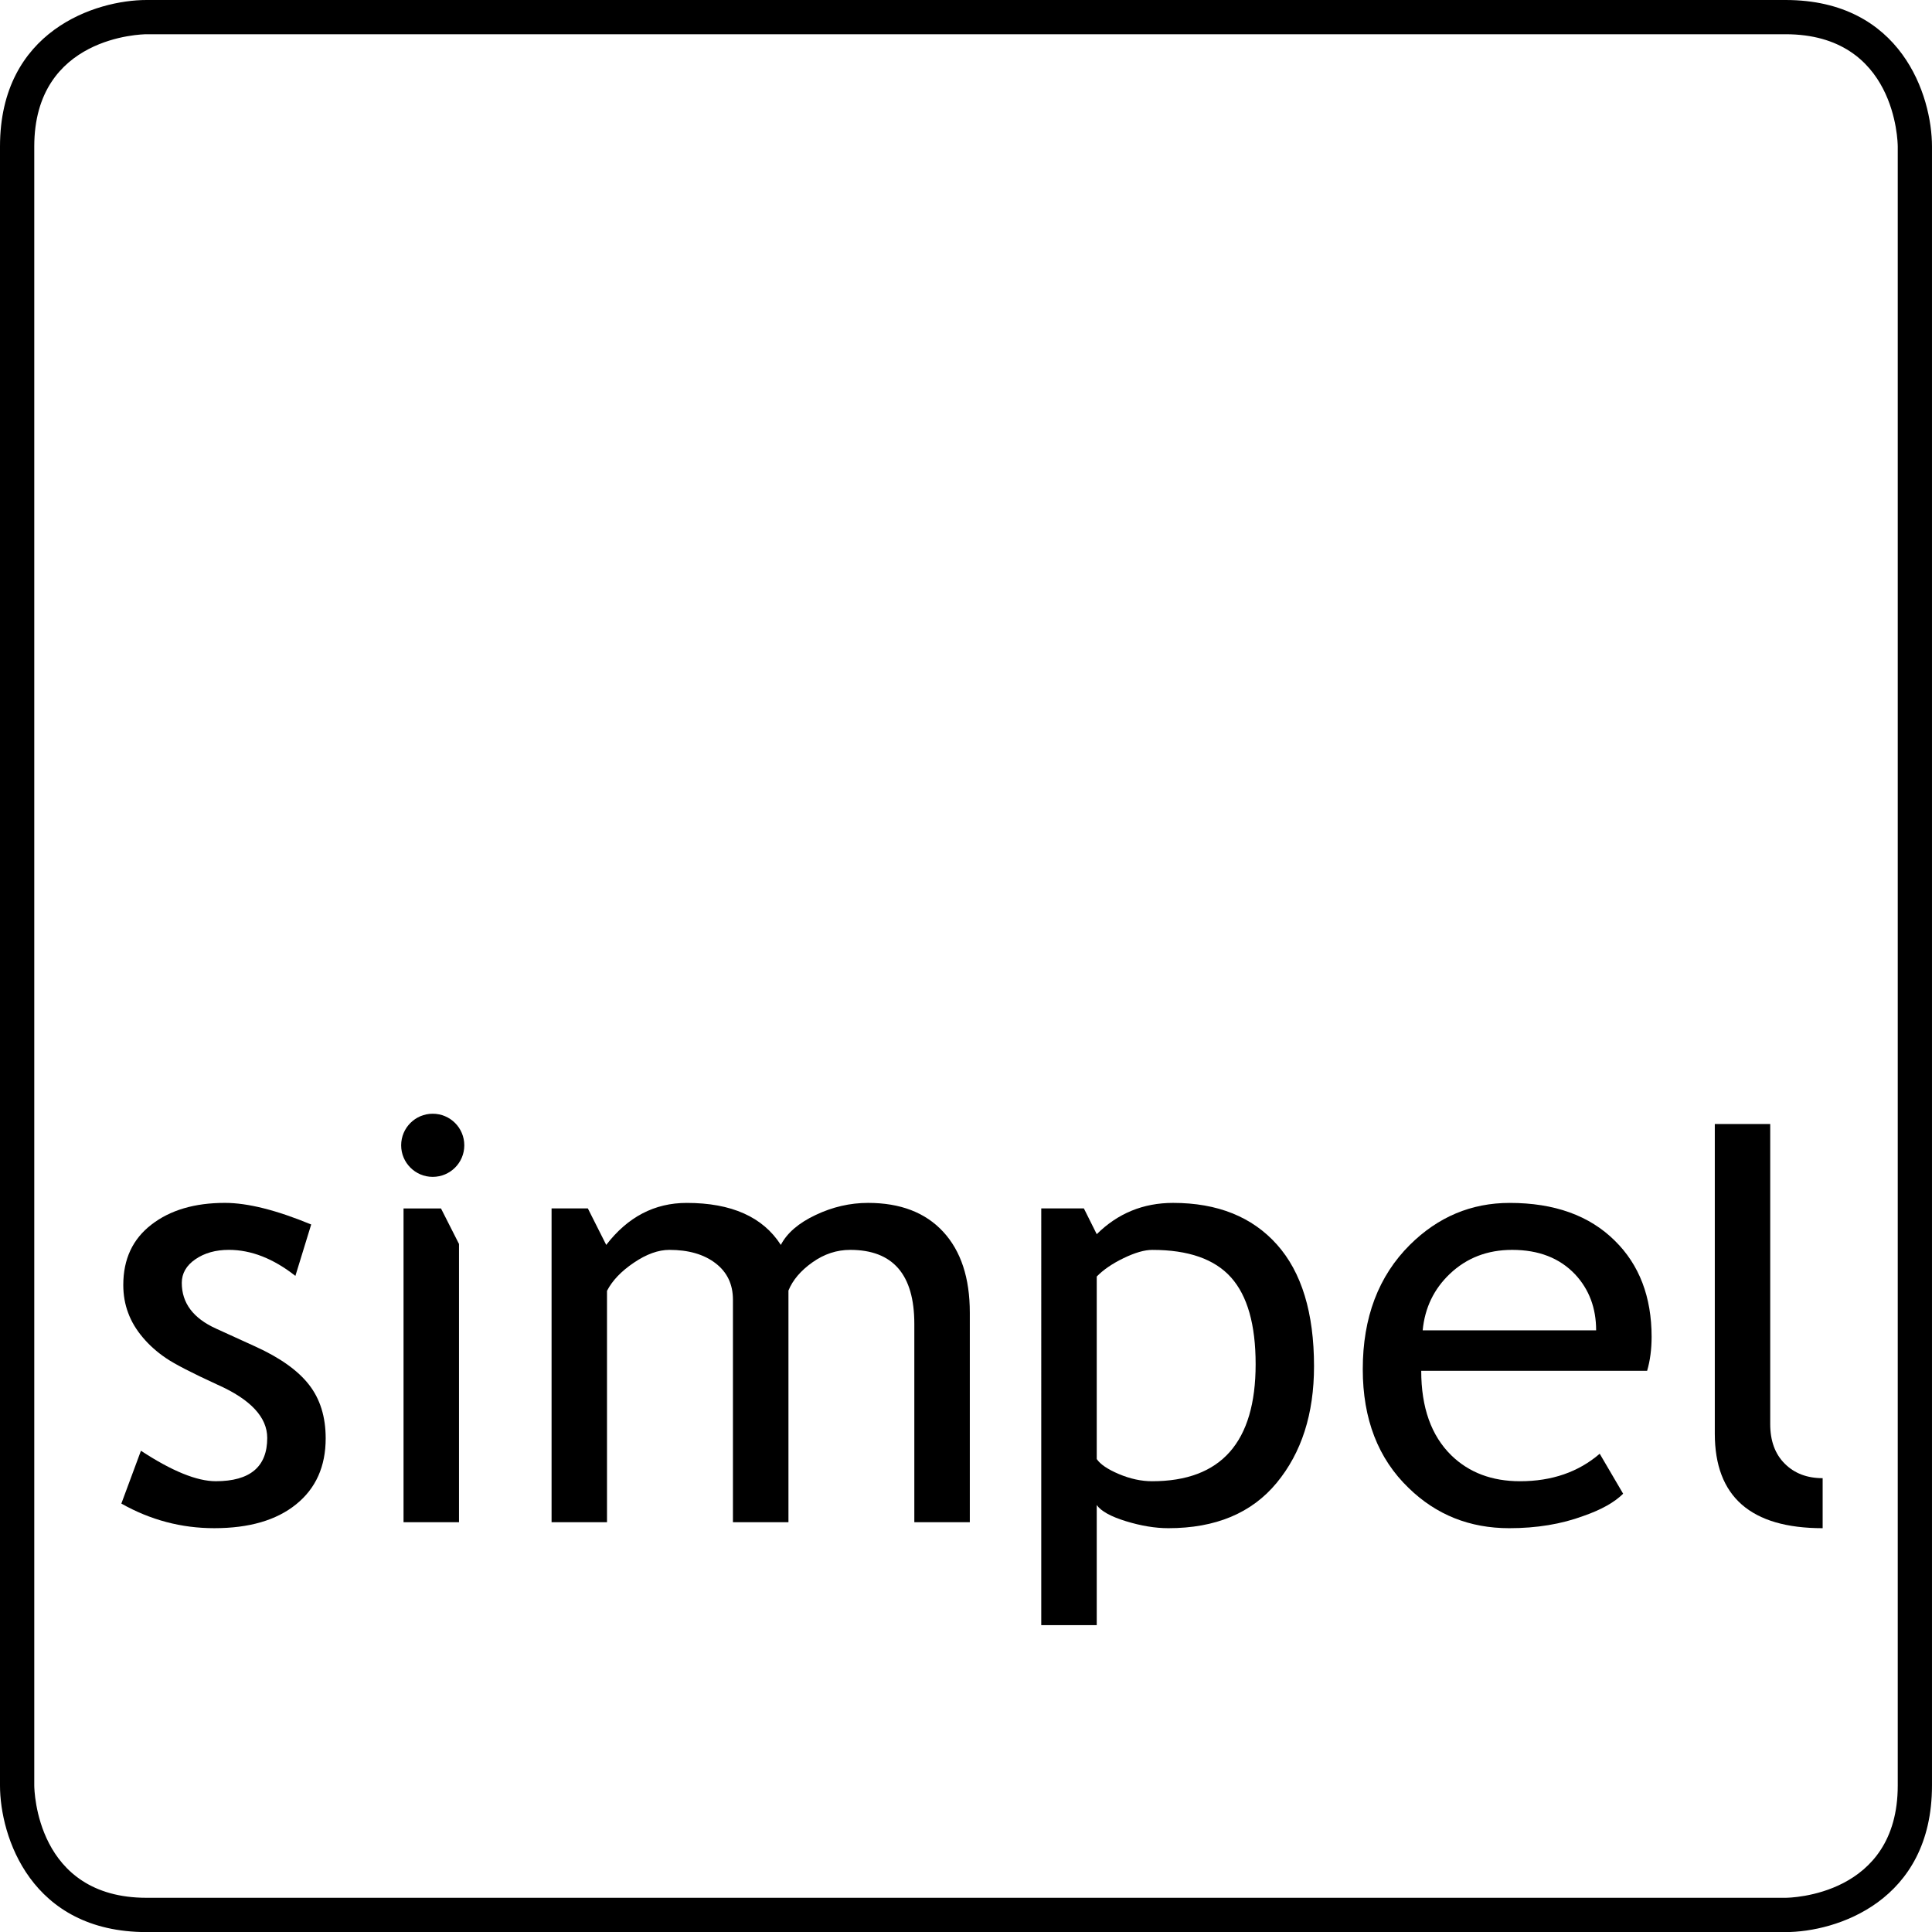 <?xml version="1.0" encoding="iso-8859-1"?>
<!-- Generator: Adobe Illustrator 19.2.1, SVG Export Plug-In . SVG Version: 6.00 Build 0)  -->
<svg xmlns="http://www.w3.org/2000/svg" xmlns:xlink="http://www.w3.org/1999/xlink" version="1.1" x="0px" y="0px" viewBox="0 0 135.099 135.105" style="enable-background:new 0 0 135.099 135.105;" xml:space="preserve">
<g id="Simpel">
	<g>
		<g>
			<path d="M124.858,135.105H10.249C2.145,135.105,0,128.401,0,124.855V10.244C0,2.141,6.705,0,10.249,0h114.608     c8.102,0,10.241,6.7,10.241,10.244v114.611C135.099,132.962,128.399,135.105,124.858,135.105 M10.249,2.394     c-0.319,0.003-7.853,0.134-7.853,7.85v114.611c0.003,0.316,0.135,7.852,7.853,7.852h114.608h-0.009     c0.325,0,7.856-0.134,7.856-7.852V10.244c-0.002-0.318-0.131-7.85-7.847-7.85H10.249z"/>
			<path d="M8.486,105.141l1.37-3.695c2.163,1.421,3.911,2.131,5.233,2.131c2.399,0,3.598-1.011,3.598-3.026     c0-1.446-1.158-2.691-3.475-3.722c-1.788-0.821-2.992-1.441-3.612-1.864c-0.622-0.423-1.161-0.901-1.614-1.441     c-0.459-0.541-0.802-1.113-1.024-1.72c-0.229-0.606-0.341-1.26-0.341-1.952c0-1.804,0.656-3.209,1.968-4.219     c1.308-1.013,3.021-1.519,5.137-1.519c1.595,0,3.603,0.505,6.035,1.51l-1.105,3.595c-1.544-1.212-3.091-1.82-4.652-1.82     c-0.925,0-1.705,0.22-2.34,0.657c-0.635,0.434-0.952,0.989-0.952,1.653c0,1.406,0.796,2.47,2.391,3.194l2.783,1.269     c1.703,0.777,2.947,1.662,3.722,2.657c0.78,0.998,1.166,2.249,1.166,3.748c0,1.966-0.689,3.504-2.065,4.614     c-1.381,1.118-3.287,1.67-5.727,1.67C12.684,106.862,10.518,106.289,8.486,105.141"/>
			<polyline points="28.218,106.443 28.218,84.504 30.837,84.502 32.097,86.987 32.097,106.443    "/>
			<path d="M63.936,106.443V92.575c0-3.448-1.493-5.175-4.483-5.175c-0.941,0-1.82,0.289-2.641,0.871     c-0.82,0.58-1.378,1.238-1.678,1.973v16.198h-3.882V90.88c0-1.079-0.408-1.926-1.218-2.547c-0.812-0.622-1.887-0.933-3.225-0.933     c-0.778,0-1.604,0.299-2.486,0.897c-0.882,0.596-1.507,1.25-1.877,1.969v16.176H38.57V84.499h2.536l1.286,2.554     c1.504-1.957,3.378-2.937,5.627-2.937c3.132,0,5.327,0.98,6.582,2.937c0.434-0.834,1.249-1.535,2.434-2.093     c1.185-0.563,2.408-0.845,3.666-0.845c2.257,0,4.011,0.674,5.252,2.017c1.241,1.343,1.863,3.229,1.863,5.66v14.651"/>
			<path d="M76.692,105.243v8.4h-3.88V84.499h2.979l0.901,1.804c1.472-1.458,3.252-2.188,5.335-2.188     c3.105,0,5.531,0.972,7.264,2.911c1.728,1.934,2.595,4.776,2.595,8.513c0,3.331-0.872,6.049-2.617,8.159     c-1.745,2.11-4.268,3.164-7.569,3.164c-0.925,0-1.916-0.165-2.973-0.49C77.668,106.045,76.99,105.669,76.692,105.243      M76.692,89.264v12.762c0.244,0.365,0.764,0.719,1.552,1.052c0.789,0.331,1.561,0.5,2.314,0.5c4.829,0,7.245-2.729,7.245-8.182     c0-2.764-0.574-4.788-1.721-6.07c-1.145-1.281-2.979-1.925-5.505-1.925c-0.547,0-1.211,0.193-2.002,0.575     C77.783,88.358,77.156,88.787,76.692,89.264"/>
			<path d="M115.179,95.855H99.382c0,2.573,0.702,4.541,2.11,5.919c1.244,1.206,2.845,1.804,4.797,1.804     c2.225,0,4.083-0.64,5.574-1.922l1.638,2.795c-0.603,0.6-1.523,1.119-2.769,1.552c-1.553,0.577-3.287,0.859-5.199,0.859     c-2.756,0-5.1-0.933-7.022-2.804c-2.145-2.059-3.217-4.831-3.217-8.314c0-3.614,1.099-6.513,3.295-8.697     c1.966-1.951,4.293-2.931,6.977-2.931c3.129,0,5.574,0.88,7.352,2.641c1.716,1.686,2.574,3.933,2.574,6.729     C115.49,94.344,115.391,95.133,115.179,95.855 M105.741,87.4c-1.729,0-3.177,0.559-4.351,1.671     c-1.118,1.06-1.756,2.377-1.906,3.955h12.129c0-1.56-0.493-2.867-1.469-3.913C109.063,87.972,107.599,87.4,105.741,87.4"/>
			<path d="M119.911,100.247v-21.65h3.875v20.984c0,1.174,0.34,2.099,1.019,2.772c0.678,0.677,1.56,1.011,2.648,1.011v3.498     C122.426,106.862,119.911,104.657,119.911,100.247"/>
			<path d="M28.052,80.089c0-1.223,0.989-2.209,2.206-2.209c1.223,0,2.209,0.986,2.209,2.209c0,1.217-0.987,2.206-2.209,2.206     C29.041,82.296,28.052,81.306,28.052,80.089"/>
		</g>
	</g>
</g>
<g id="Layer_1">
</g>
</svg>
